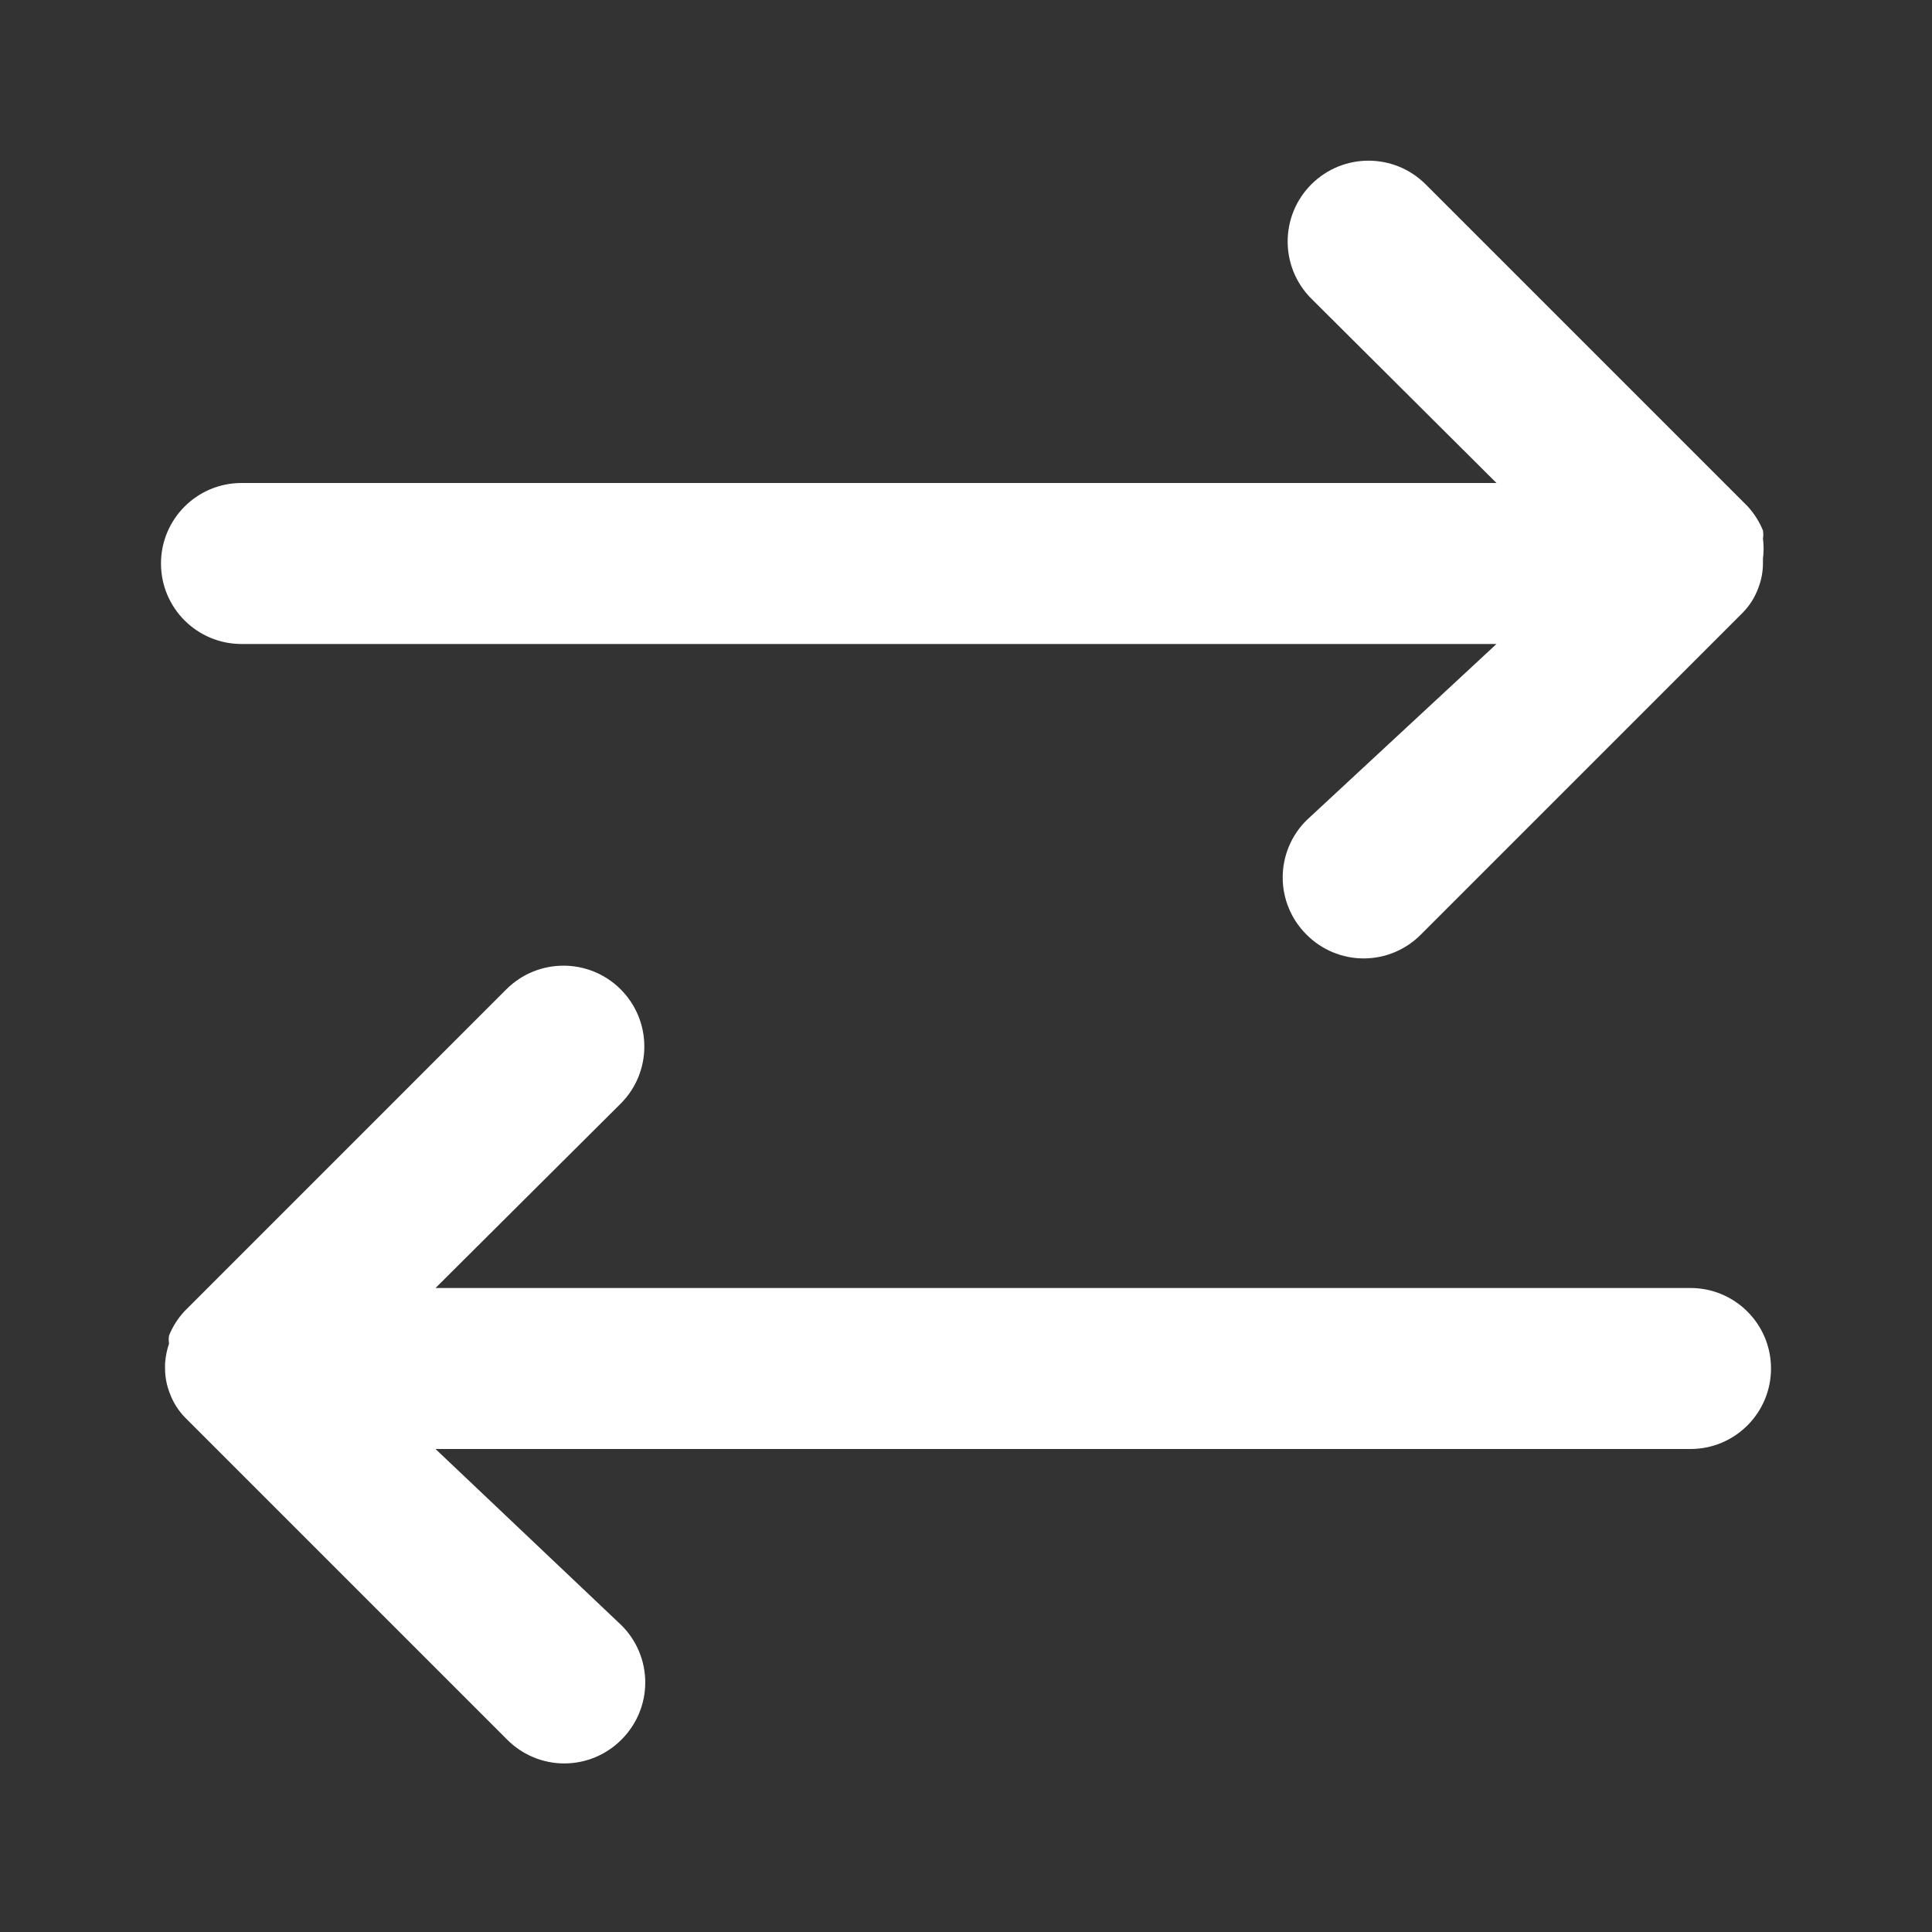 <svg width="64" height="64" viewBox="0 0 64 64" fill="none" xmlns="http://www.w3.org/2000/svg">
<rect x="0" y="0" width="64" height="64" fill="#333333" stroke="none"/>
<path fill-rule="evenodd" clip-rule="evenodd" d="M8 16C6.527 16 5.333 17.194 5.333 18.667C5.333 20.14 6.527 21.333 8 21.333H49.573L43.28 27.173C42.775 27.674 42.491 28.356 42.491 29.067C42.491 29.778 42.775 30.459 43.28 30.96C43.781 31.465 44.462 31.749 45.173 31.749C45.884 31.749 46.566 31.465 47.067 30.96L57.733 20.293C57.957 20.065 58.129 19.793 58.24 19.493C58.344 19.23 58.399 18.95 58.4 18.667V18.507C58.428 18.285 58.428 18.061 58.4 17.84C58.415 17.752 58.415 17.662 58.4 17.573C58.28 17.279 58.109 17.008 57.893 16.773L47.227 6.107C46.181 5.061 44.486 5.061 43.44 6.107C42.394 7.152 42.394 8.848 43.44 9.893L49.573 16H8ZM14.427 42.667H56C57.473 42.667 58.667 43.861 58.667 45.333C58.667 46.806 57.473 48 56 48H14.427L20.587 53.84C21.091 54.341 21.375 55.022 21.375 55.733C21.375 56.444 21.091 57.126 20.587 57.627C20.086 58.132 19.404 58.416 18.693 58.416C17.982 58.416 17.301 58.132 16.8 57.627L6.133 46.96C5.91 46.732 5.737 46.459 5.627 46.16C5.522 45.897 5.468 45.617 5.467 45.333V45.173C5.483 44.946 5.527 44.722 5.6 44.507C5.585 44.418 5.585 44.328 5.6 44.24C5.72 43.945 5.891 43.674 6.107 43.44L16.773 32.773C17.819 31.728 19.514 31.728 20.56 32.773C21.606 33.819 21.606 35.514 20.56 36.56L14.427 42.667Z" fill="white"/>
</svg>
